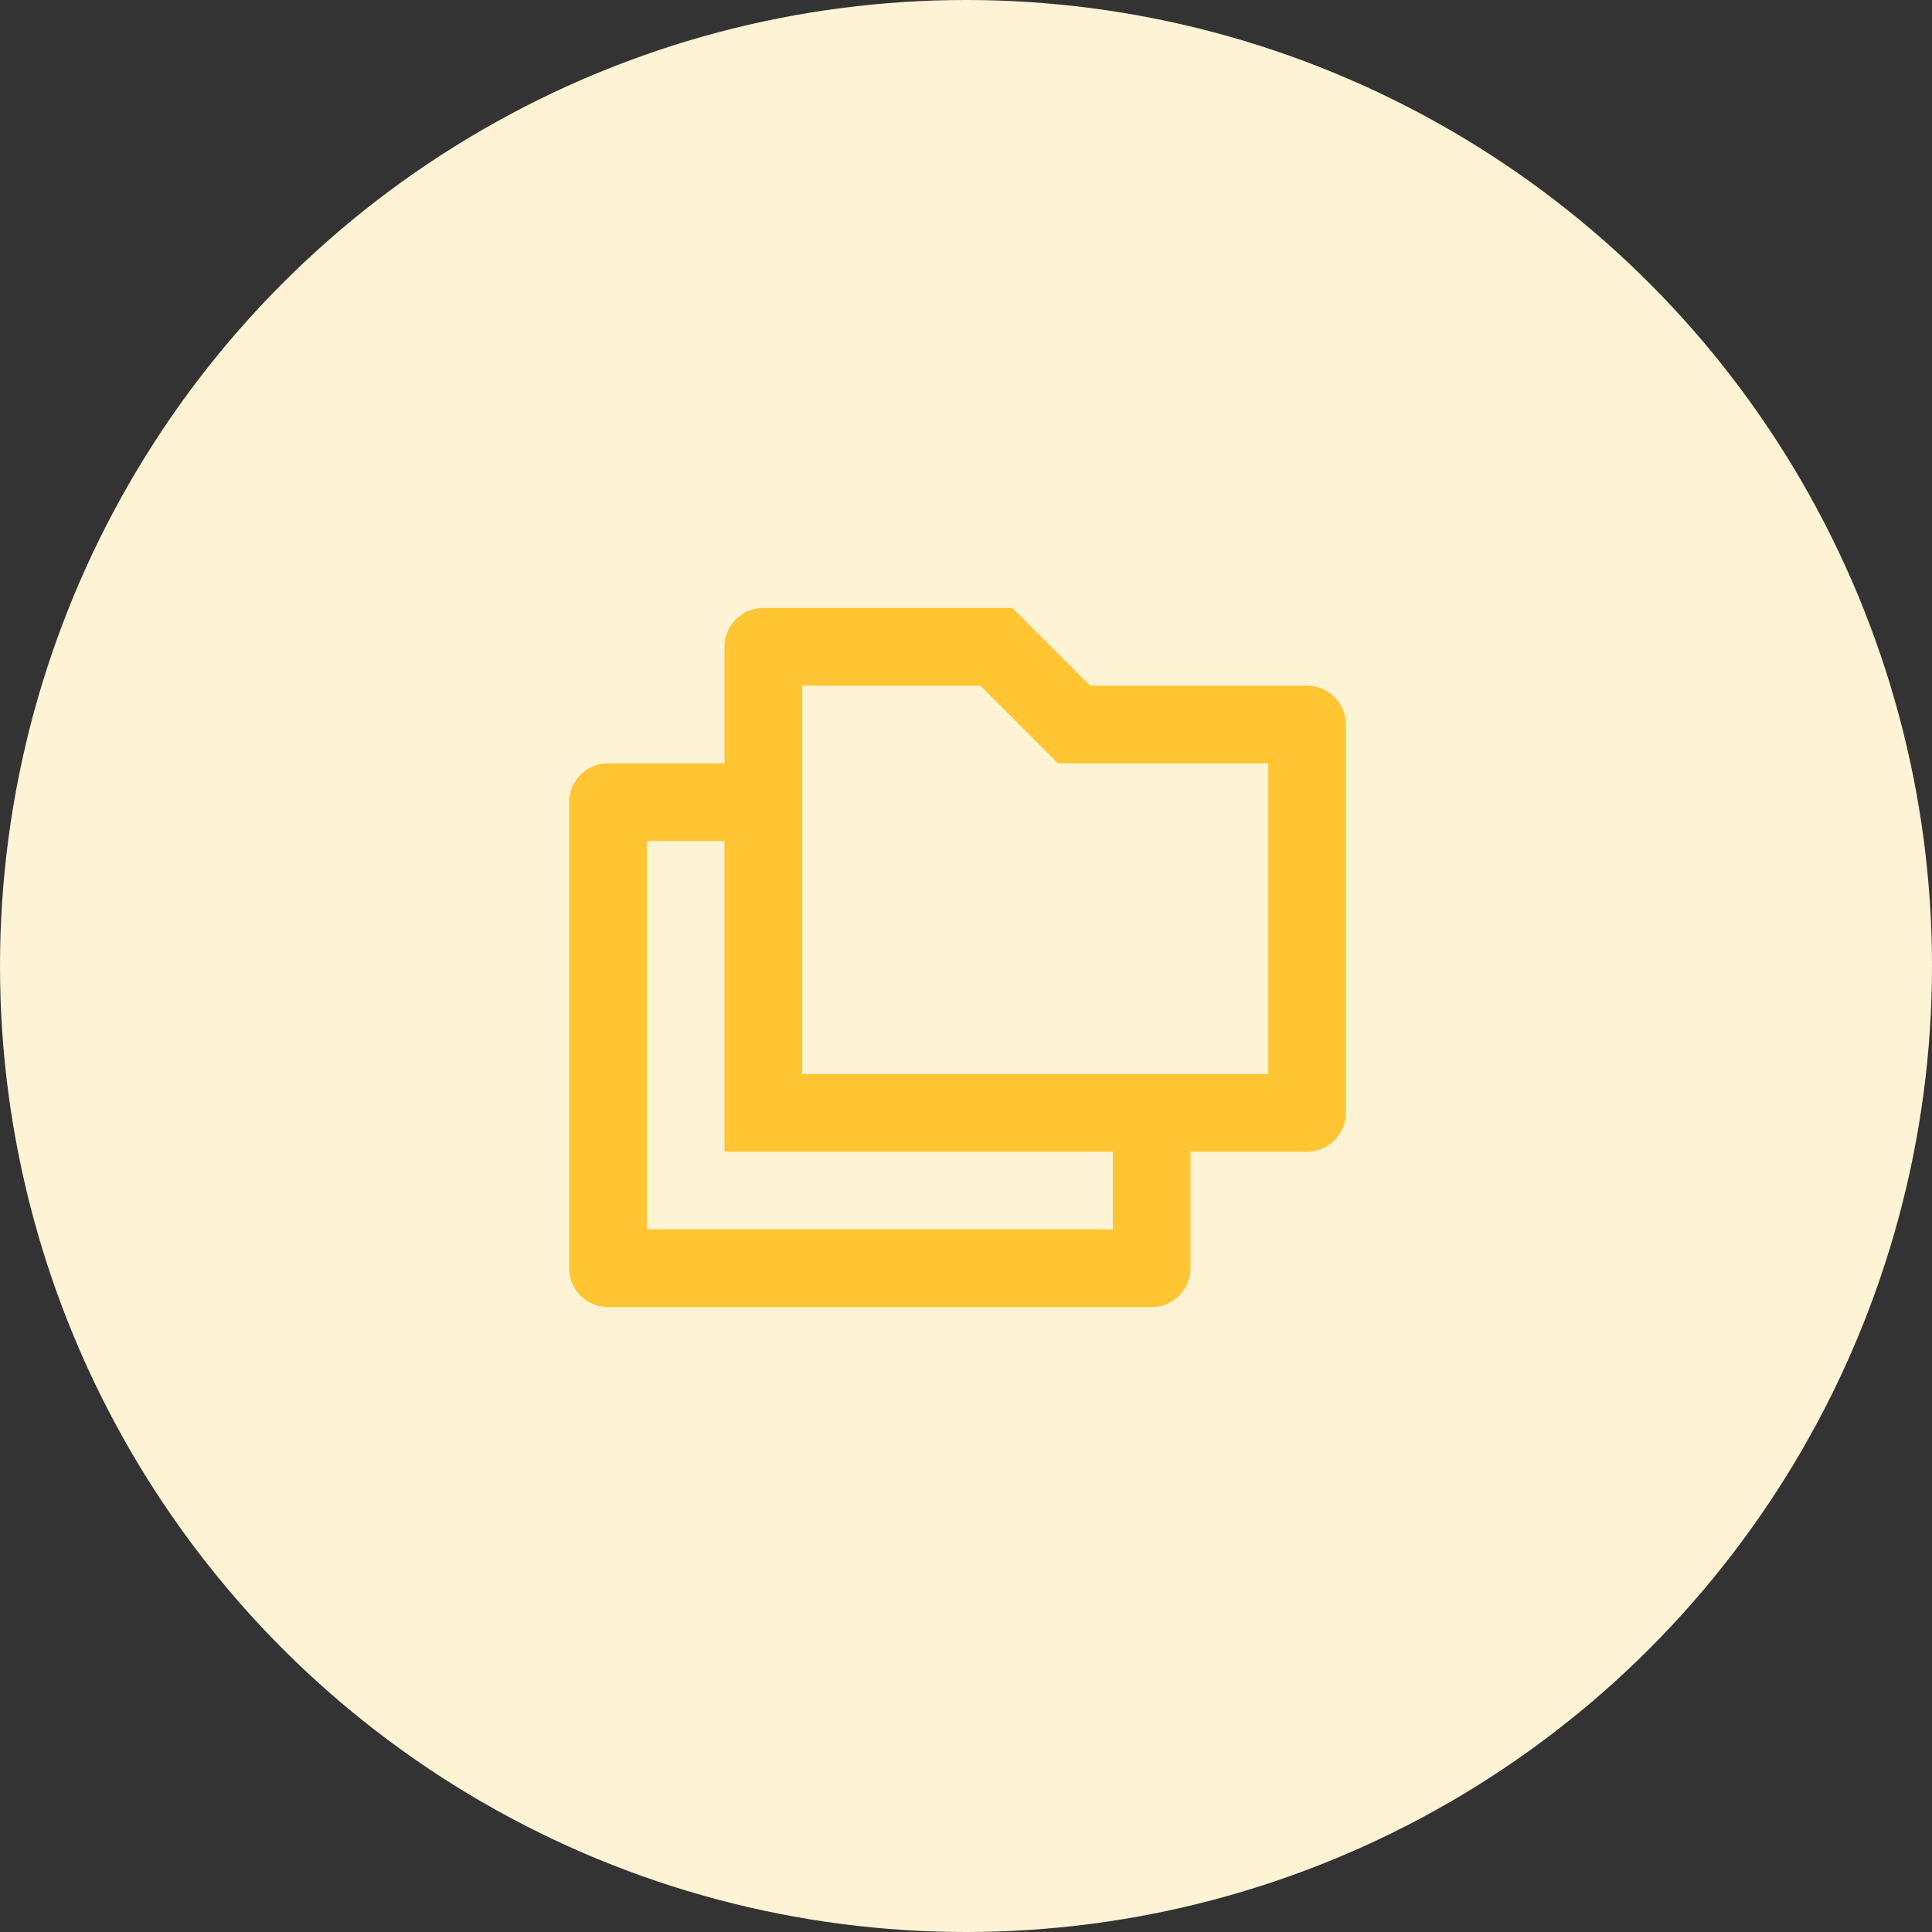 <svg width="114" height="114" viewBox="0 0 114 114" fill="none" xmlns="http://www.w3.org/2000/svg">
<rect x="0" y="0" width="114" height="114" fill="#333333" stroke="none"/>
<circle cx="57" cy="57" r="57" fill="#FFF3D6"/>
<path d="M42.75 45.042V38.167C42.75 37.559 42.992 36.976 43.421 36.546C43.851 36.116 44.434 35.875 45.042 35.875H59.741L64.324 40.458H77.125C77.733 40.458 78.316 40.7 78.746 41.13C79.175 41.559 79.417 42.142 79.417 42.75V65.667C79.417 66.275 79.175 66.857 78.746 67.287C78.316 67.717 77.733 67.958 77.125 67.958H70.25V74.833C70.25 75.441 70.009 76.024 69.579 76.454C69.149 76.884 68.566 77.125 67.959 77.125H35.875C35.267 77.125 34.684 76.884 34.255 76.454C33.825 76.024 33.584 75.441 33.584 74.833V47.333C33.584 46.725 33.825 46.143 34.255 45.713C34.684 45.283 35.267 45.042 35.875 45.042H42.75ZM42.75 49.625H38.167V72.542H65.667V67.958H42.75V49.625ZM47.334 40.458V63.375H74.834V45.042H62.426L57.843 40.458H47.334Z" fill="#FFC533"/>
</svg>
